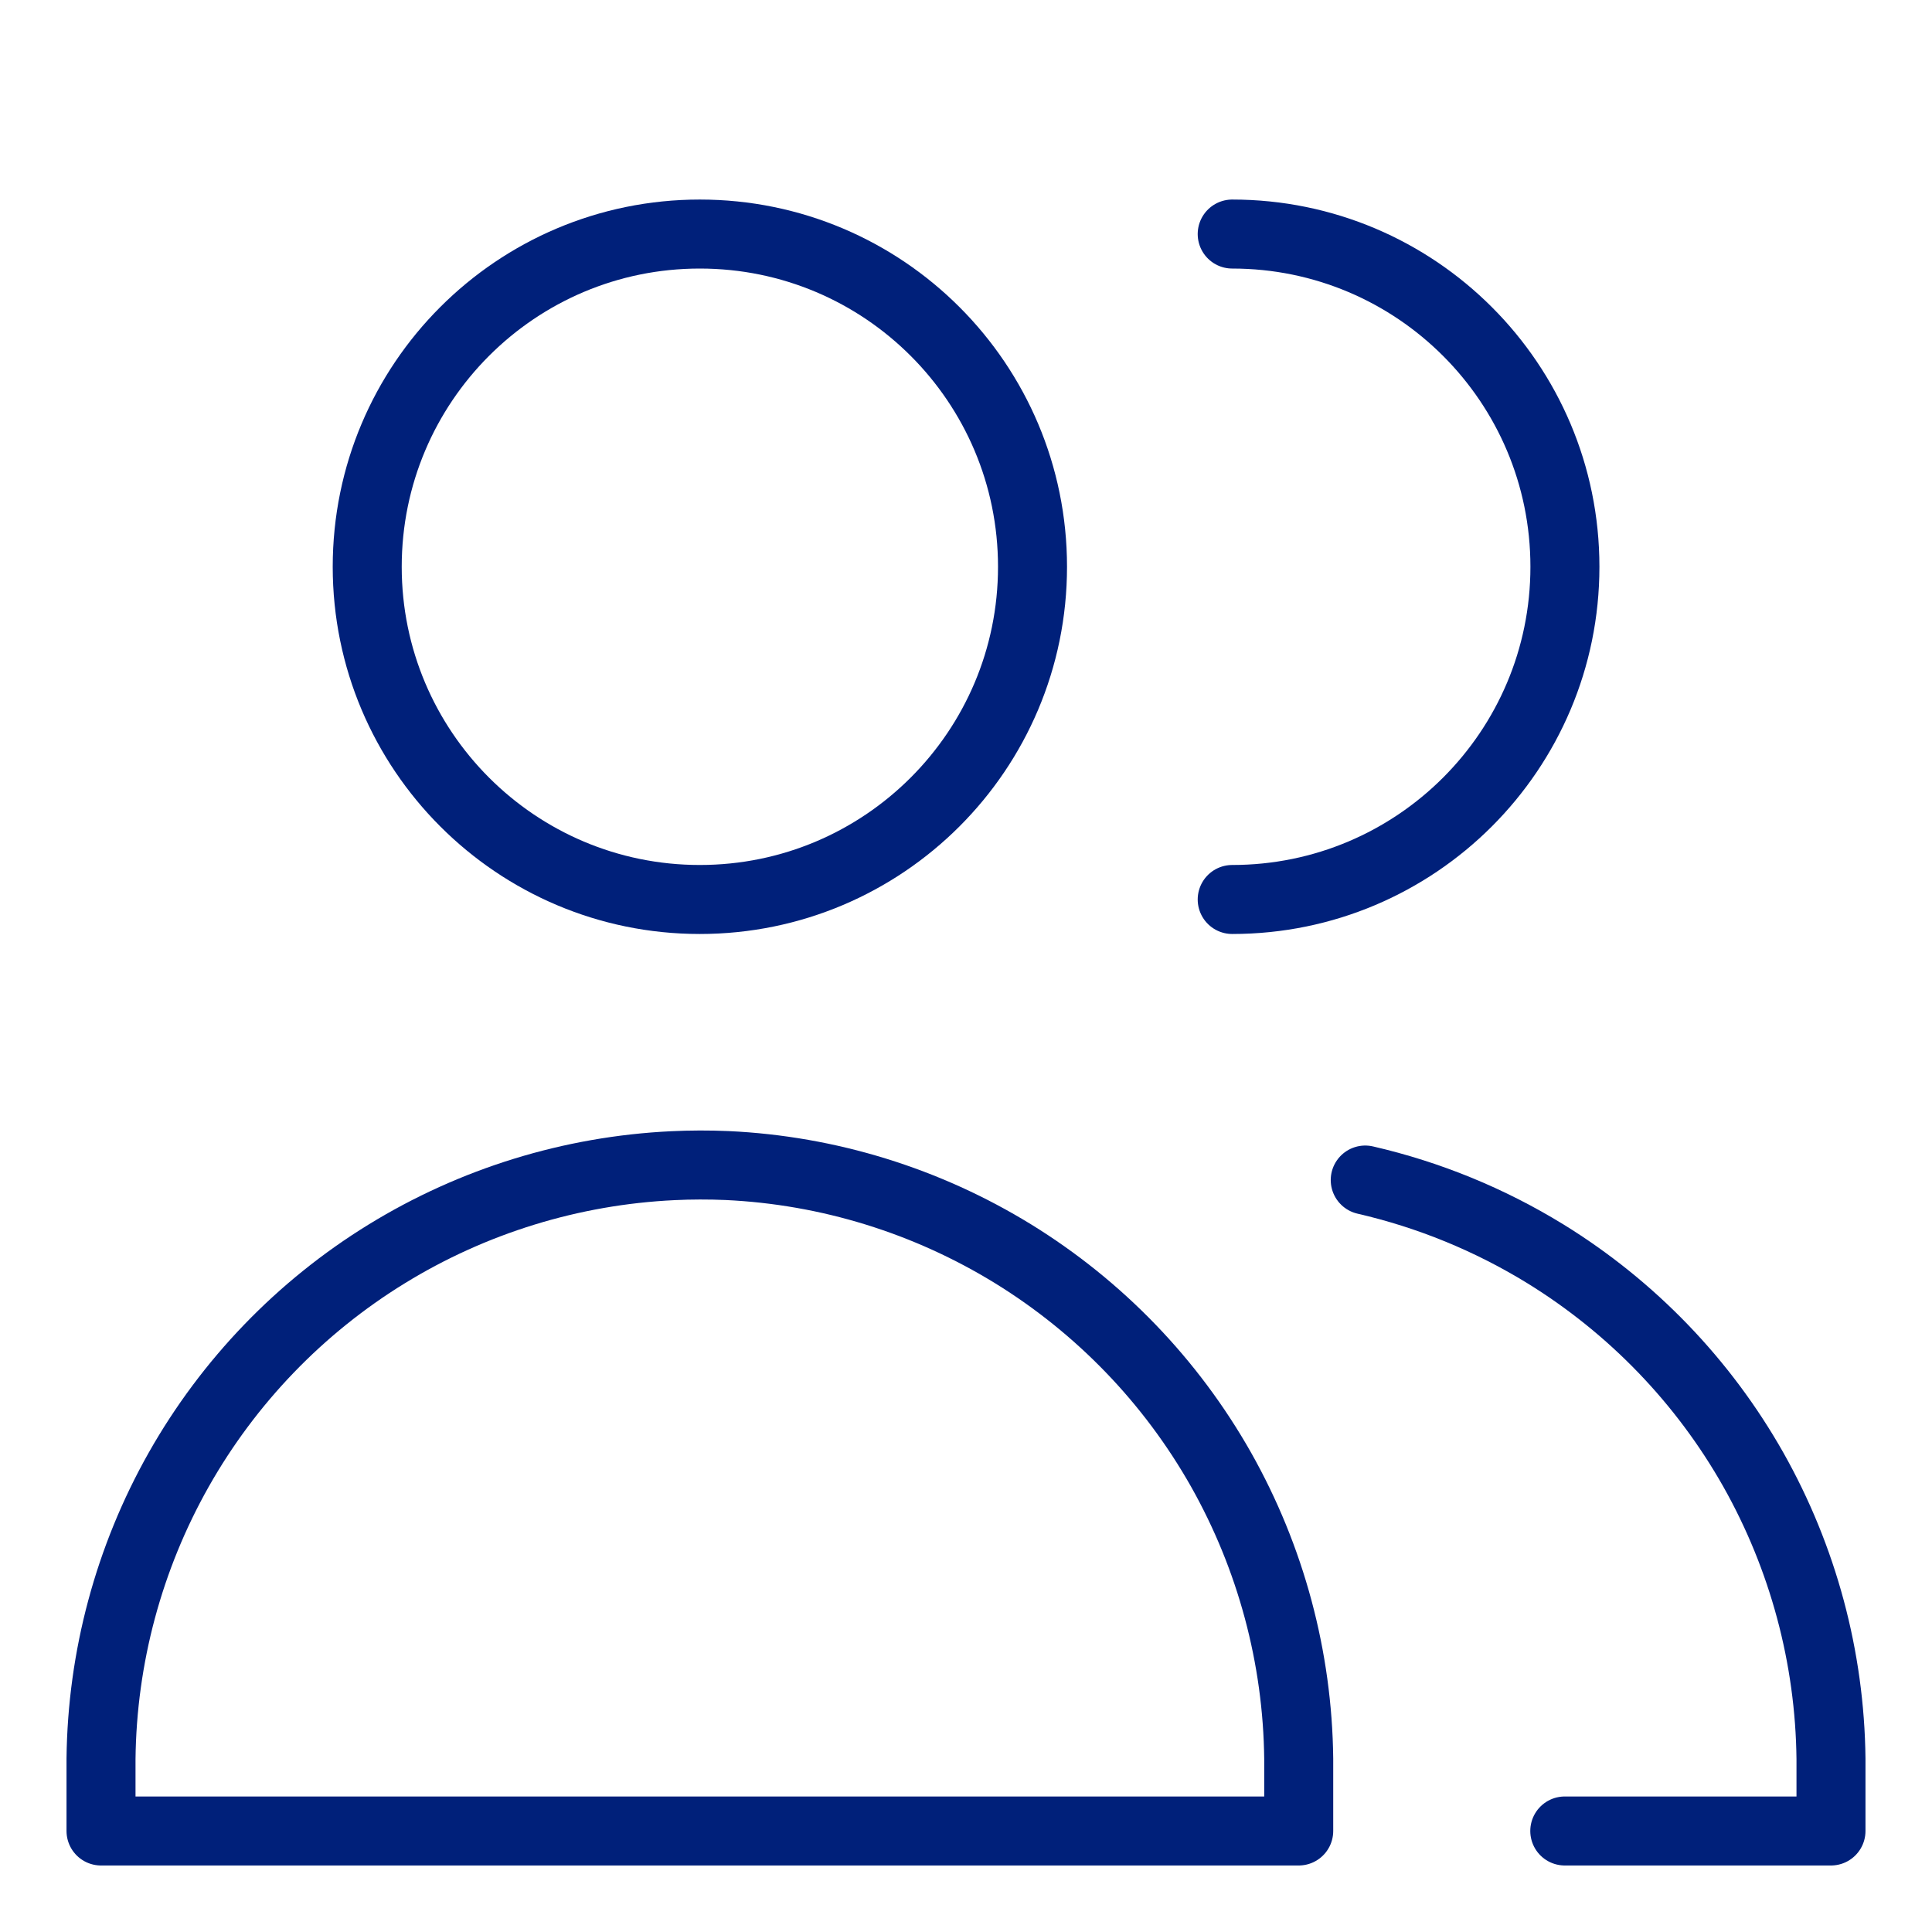 <svg xmlns="http://www.w3.org/2000/svg" fill="none" viewBox="-0.25 -0.25 14 14" id="User-Multiple-Group--Streamline-Core.svg"><desc>User Multiple Group Streamline Icon: https://streamlinehq.com</desc><g id="user-multiple-group--close-geometric-human-multiple-person-up-user"><path id="Vector" stroke="#00207a" stroke-linecap="round" stroke-linejoin="round" d="M4.821 6.268c1.331 0 2.411 -1.079 2.411 -2.411S6.153 1.446 4.821 1.446 2.411 2.526 2.411 3.857 3.49 6.268 4.821 6.268Z" stroke-width="0.5"></path><path id="Vector_2" stroke="#00207a" stroke-linecap="round" stroke-linejoin="round" d="M0.482 13.018h8.679v-0.523c-0.008 -0.735 -0.202 -1.456 -0.563 -2.096 -0.362 -0.64 -0.88 -1.177 -1.506 -1.563 -0.626 -0.385 -1.339 -0.606 -2.074 -0.64C4.952 8.193 4.887 8.192 4.821 8.192c-0.065 0 -0.131 0.002 -0.196 0.005 -0.734 0.035 -1.448 0.255 -2.074 0.64 -0.626 0.385 -1.144 0.923 -1.506 1.563C0.684 11.039 0.49 11.76 0.482 12.495V13.018Z" stroke-width="0.5"></path><path id="Vector_3" stroke="#00207a" stroke-linecap="round" stroke-linejoin="round" d="M8.679 6.268c1.331 0 2.411 -1.079 2.411 -2.411S10.01 1.446 8.679 1.446" stroke-width="0.5"></path><path id="Vector_4" stroke="#00207a" stroke-linecap="round" stroke-linejoin="round" d="M11.089 13.018h1.929v-0.523c-0.008 -0.735 -0.202 -1.456 -0.563 -2.096 -0.362 -0.64 -0.88 -1.177 -1.506 -1.563 -0.405 -0.249 -0.846 -0.429 -1.306 -0.535" stroke-width="0.5"></path></g></svg>